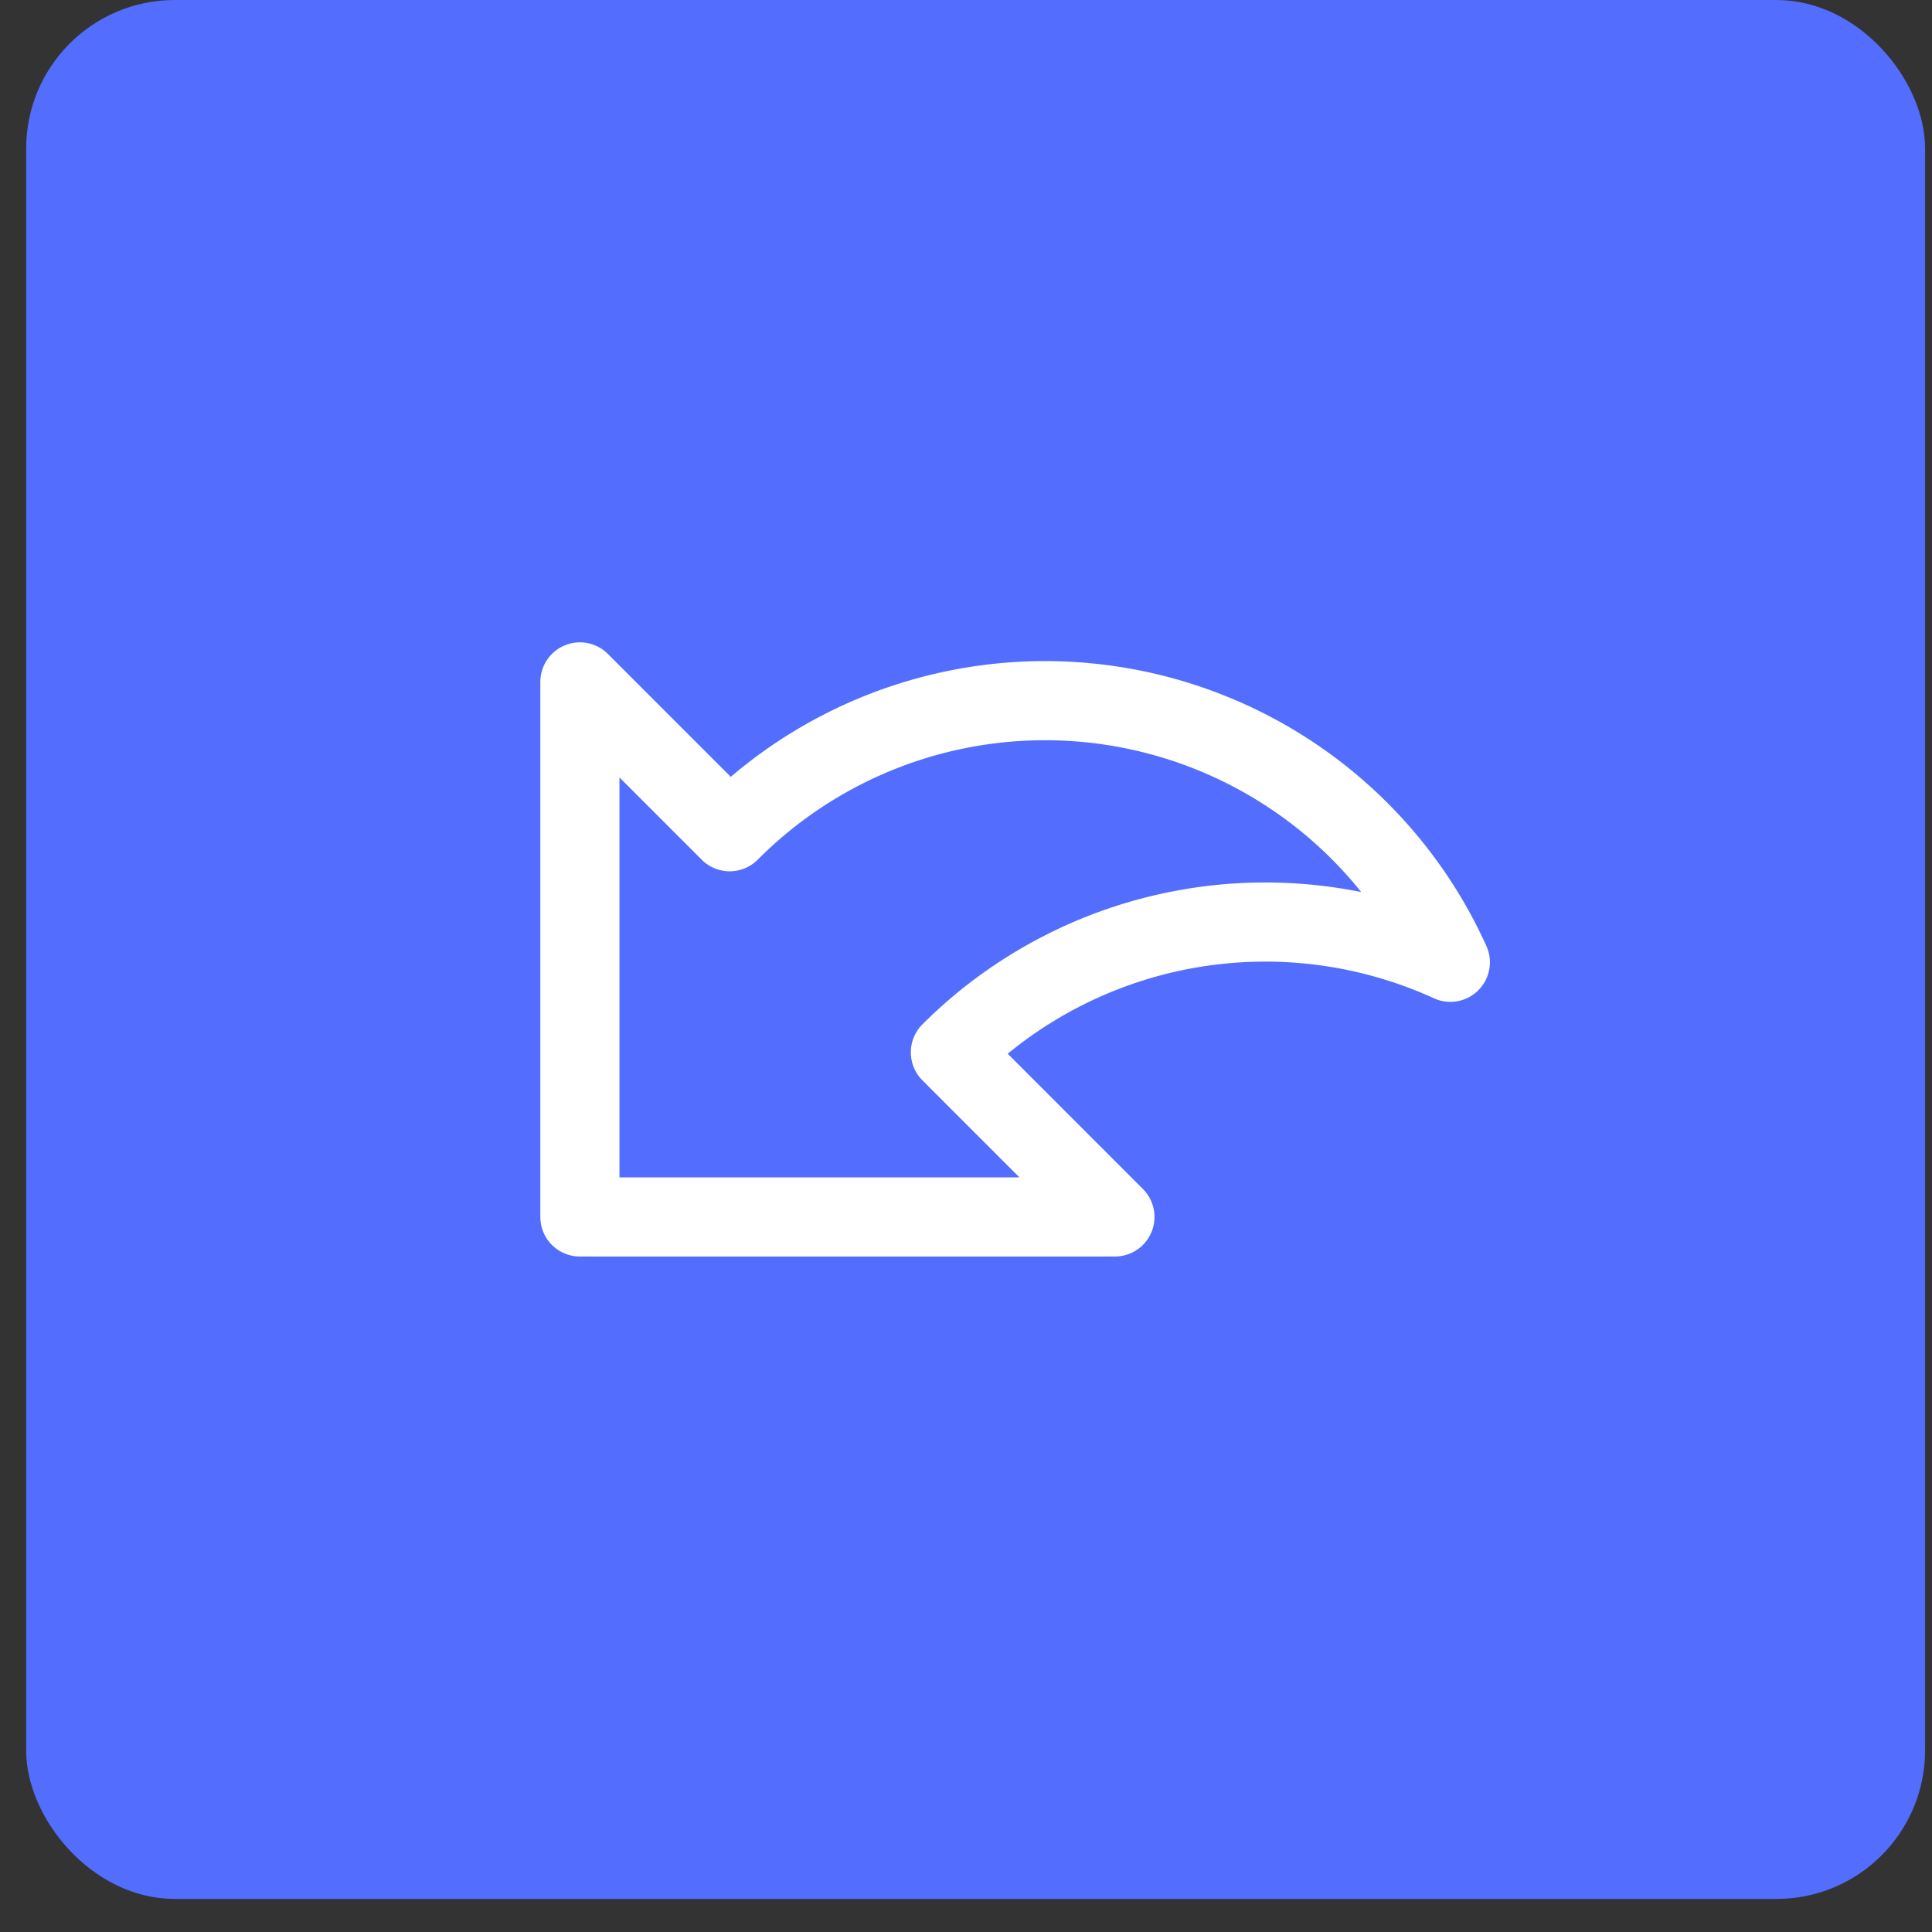 <svg xmlns="http://www.w3.org/2000/svg" width="26" height="26" fill="none"><rect width="100%" height="100%" fill="#333333" stroke="none"/><rect width="25.023" height="25.023" x=".618" y=".266" fill="#fff" rx="1.734"/><rect width="25.023" height="25.023" x=".618" y=".266" fill="#536DFE" rx="1.734"/><rect width="25.023" height="25.023" x=".618" y=".266" stroke="#536DFE" stroke-width=".532" rx="1.734"/><g clip-path="url(#a)"><path stroke="#fff" stroke-linejoin="round" stroke-width="1.065" d="m12.79 14.162 2.214 2.215h-7.2v-7.2l2.016 2.016a5.986 5.986 0 0 1 9.698 1.757 5.997 5.997 0 0 0-6.728 1.212z"/></g><defs><clipPath id="a"><path fill="#fff" d="M7.272 6.389H20.05v12.778H7.272z"/></clipPath></defs></svg>
